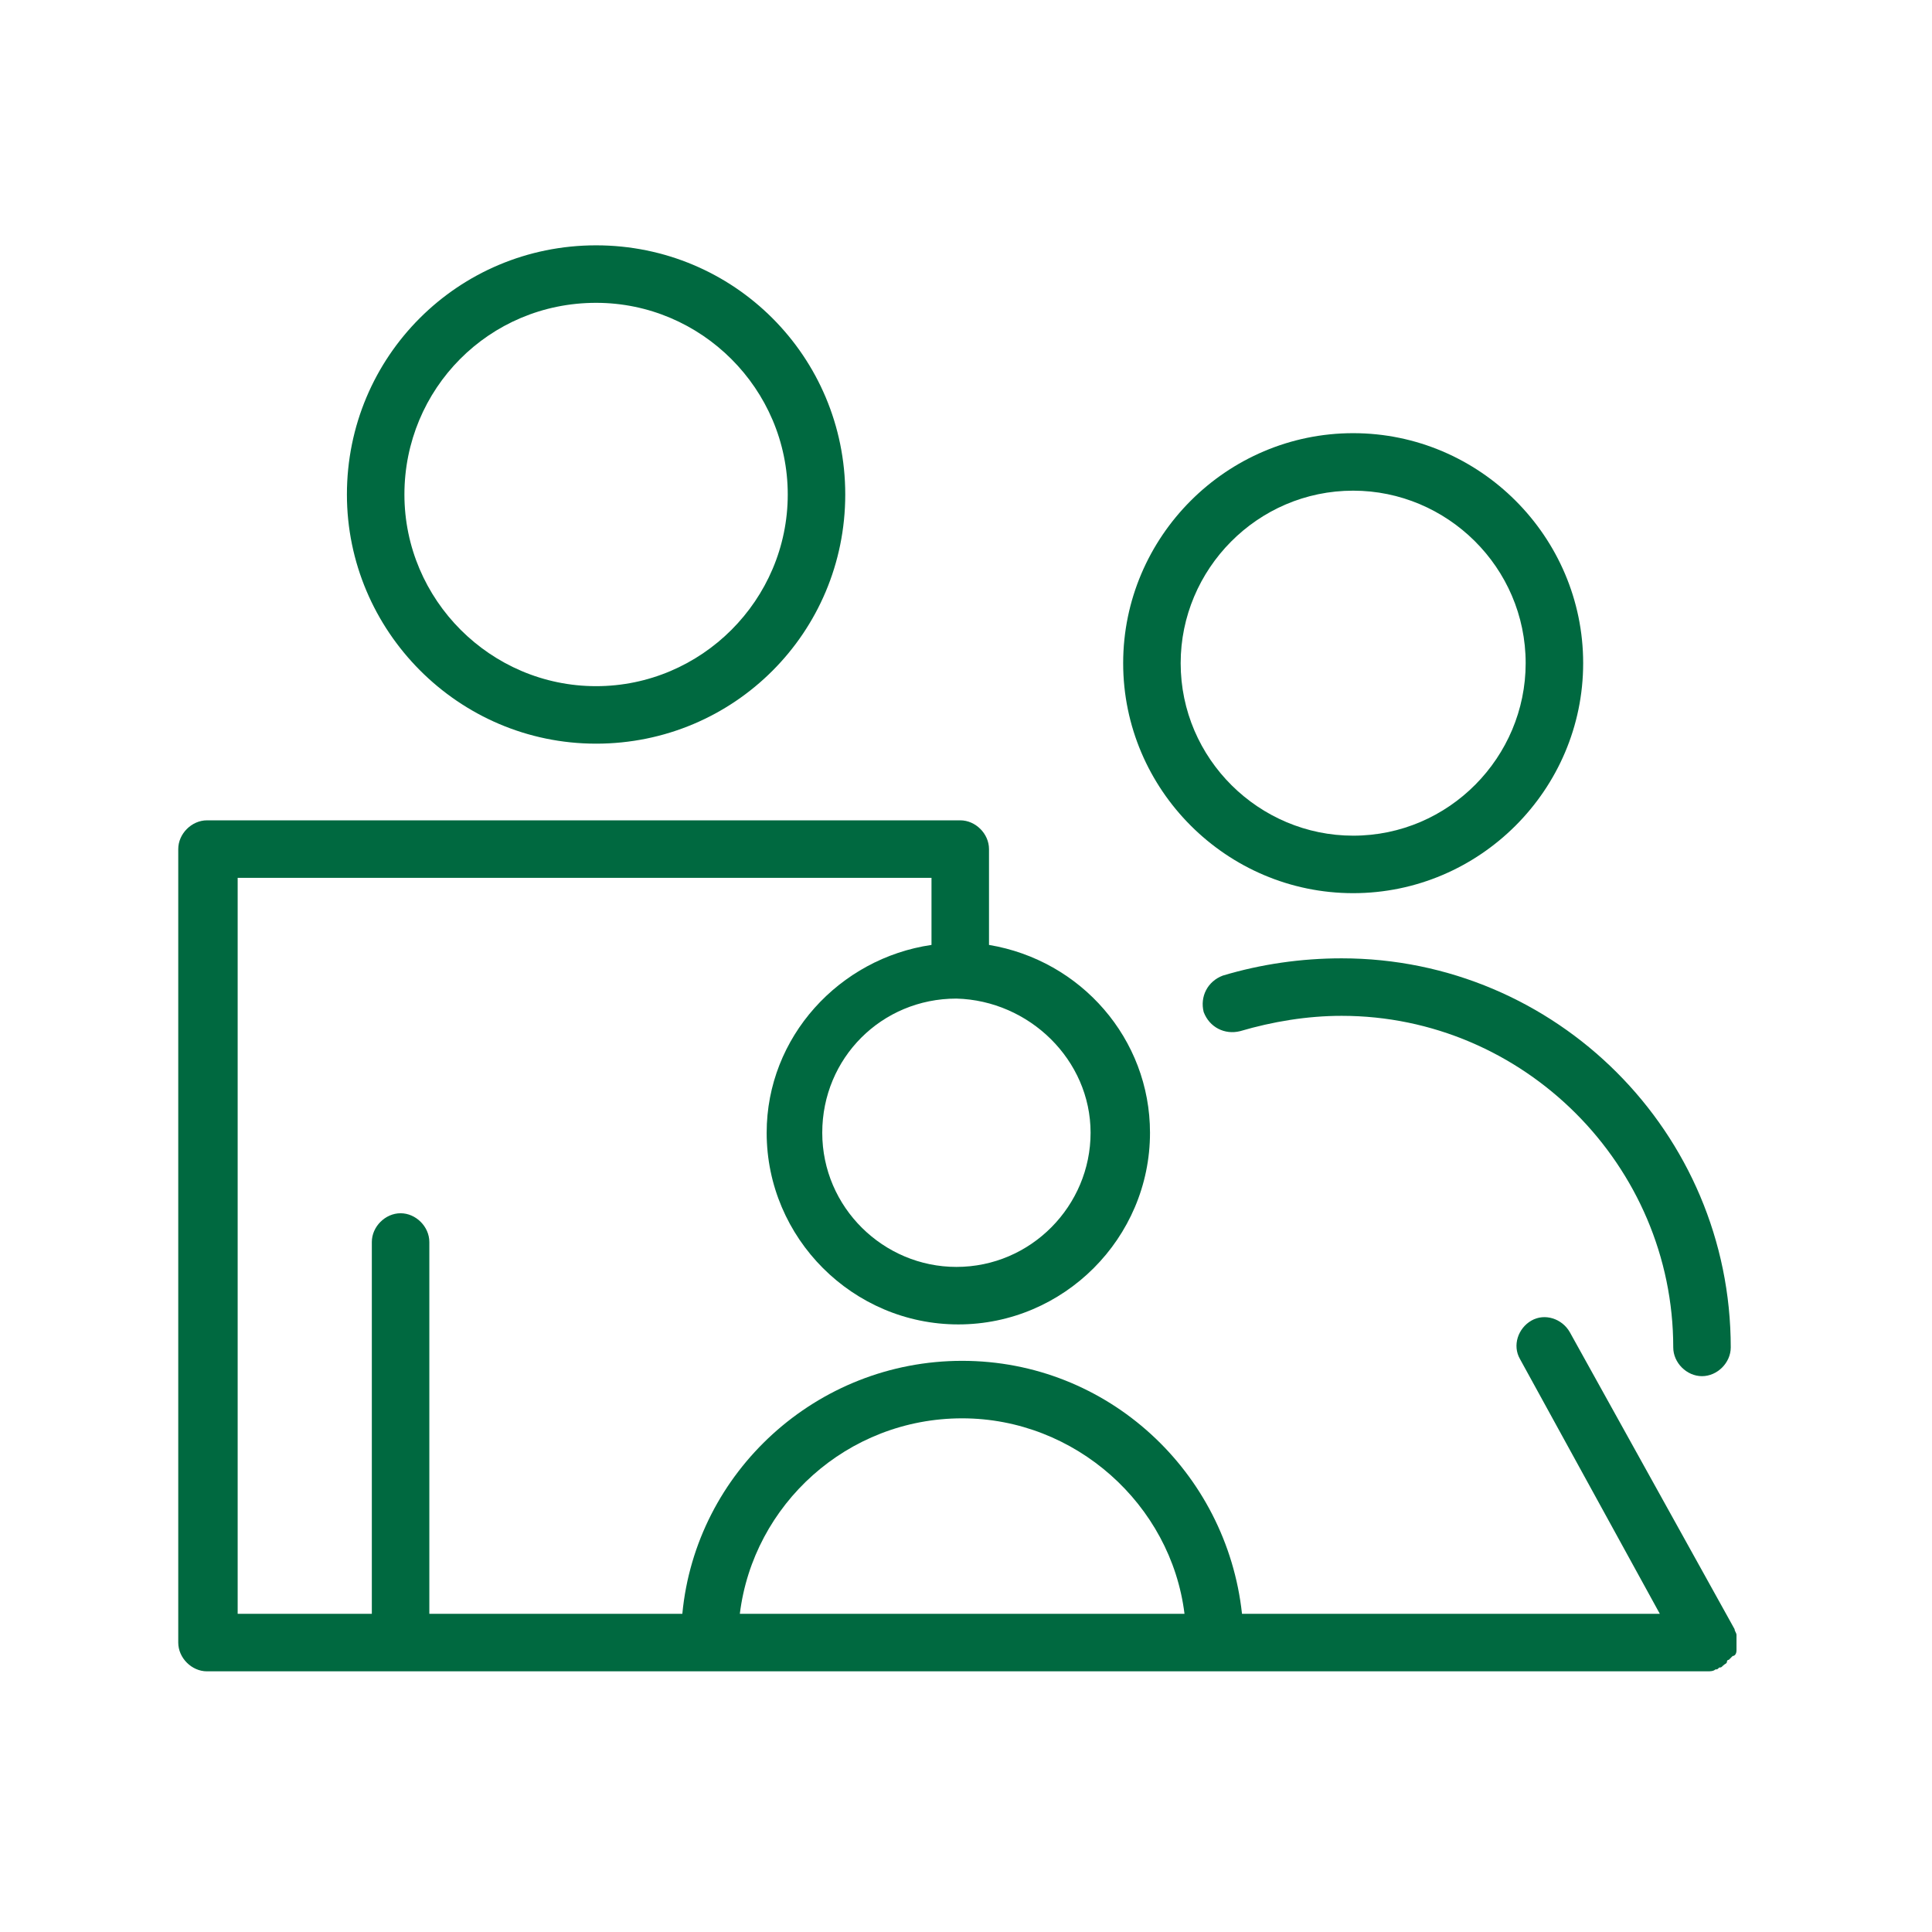<?xml version="1.0" encoding="UTF-8"?> <!-- Generator: Adobe Illustrator 26.1.0, SVG Export Plug-In . SVG Version: 6.00 Build 0) --> <svg xmlns="http://www.w3.org/2000/svg" xmlns:xlink="http://www.w3.org/1999/xlink" id="Layer_1" x="0px" y="0px" viewBox="0 0 100.8 100.8" style="enable-background:new 0 0 100.8 100.8;" xml:space="preserve"> <style type="text/css"> .st0{fill:#006940;} </style> <g> <path class="st0" d="M31.1,38.8c7.2,0,13-5.8,13-13c0-7.2-5.8-13-13-13c-7.2,0-13,5.8-13,13C18.1,32.9,23.9,38.8,31.1,38.8z M31.1,15.8c5.5,0,10,4.5,10,10c0,5.5-4.5,10-10,10c-5.5,0-10-4.5-10-10S25.5,15.8,31.1,15.8z"></path> <path class="st0" d="M63.8,50.9c-0.8,0.3-1.2,1.1-1,1.9c0.3,0.8,1.1,1.2,1.9,1c1.7-0.5,3.5-0.8,5.3-0.8c9.5,0,17.3,7.8,17.3,17.3 c0,0.8,0.7,1.5,1.5,1.5s1.5-0.7,1.5-1.5C90.3,59.1,81.2,50,70,50C67.9,50,65.8,50.3,63.8,50.9z"></path> <path class="st0" d="M70.6,46.6c6.6,0,12-5.4,12-12c0-6.6-5.4-12-12-12c-6.6,0-12,5.4-12,12C58.6,41.2,64,46.6,70.6,46.6z M70.6,25.6c4.9,0,9,4,9,9c0,4.9-4,9-9,9c-4.9,0-9-4-9-9C61.6,29.7,65.6,25.6,70.6,25.6z"></path> <path class="st0" d="M90.6,86.1c0-0.1,0-0.2,0-0.3c0,0,0-0.1,0-0.1c0-0.1,0-0.2,0-0.3c0,0,0-0.1,0-0.1c0-0.1-0.1-0.2-0.1-0.3 l-8.6-15.5c-0.4-0.7-1.3-1-2-0.6c-0.7,0.4-1,1.3-0.6,2l7.3,13.3H64.8C64,76.8,57.8,71,50.2,71c-7.6,0-13.9,5.8-14.6,13.2H22.4V64.8 c0-0.8-0.7-1.5-1.5-1.5s-1.5,0.7-1.5,1.5v19.4h-7V45.8h36.2v3.5c-4.8,0.7-8.6,4.8-8.6,9.8c0,5.5,4.5,10,10,10c5.5,0,10-4.5,10-10 c0-4.9-3.6-9-8.4-9.8v-5c0-0.8-0.7-1.5-1.5-1.5H10.8c-0.8,0-1.5,0.7-1.5,1.5v41.4c0,0.8,0.7,1.5,1.5,1.5h78.3c0,0,0,0,0,0 c0.1,0,0.3,0,0.4-0.1c0.1,0,0.1,0,0.2-0.1c0.1,0,0.1,0,0.2-0.1c0,0,0,0,0,0c0,0,0,0,0,0c0.1-0.1,0.2-0.1,0.2-0.2c0,0,0-0.1,0.1-0.1 c0.1-0.1,0.1-0.1,0.2-0.2c0,0,0,0,0,0c0,0,0,0,0,0C90.5,86.4,90.6,86.3,90.6,86.1C90.6,86.1,90.6,86.1,90.6,86.1z M56.9,59.1 c0,3.8-3.1,7-7,7c-3.8,0-7-3.1-7-7s3.1-7,7-7C53.7,52.2,56.9,55.3,56.9,59.1z M50.2,74c5.9,0,10.9,4.5,11.6,10.2H38.6 C39.3,78.5,44.2,74,50.2,74z"></path> </g> </svg> 